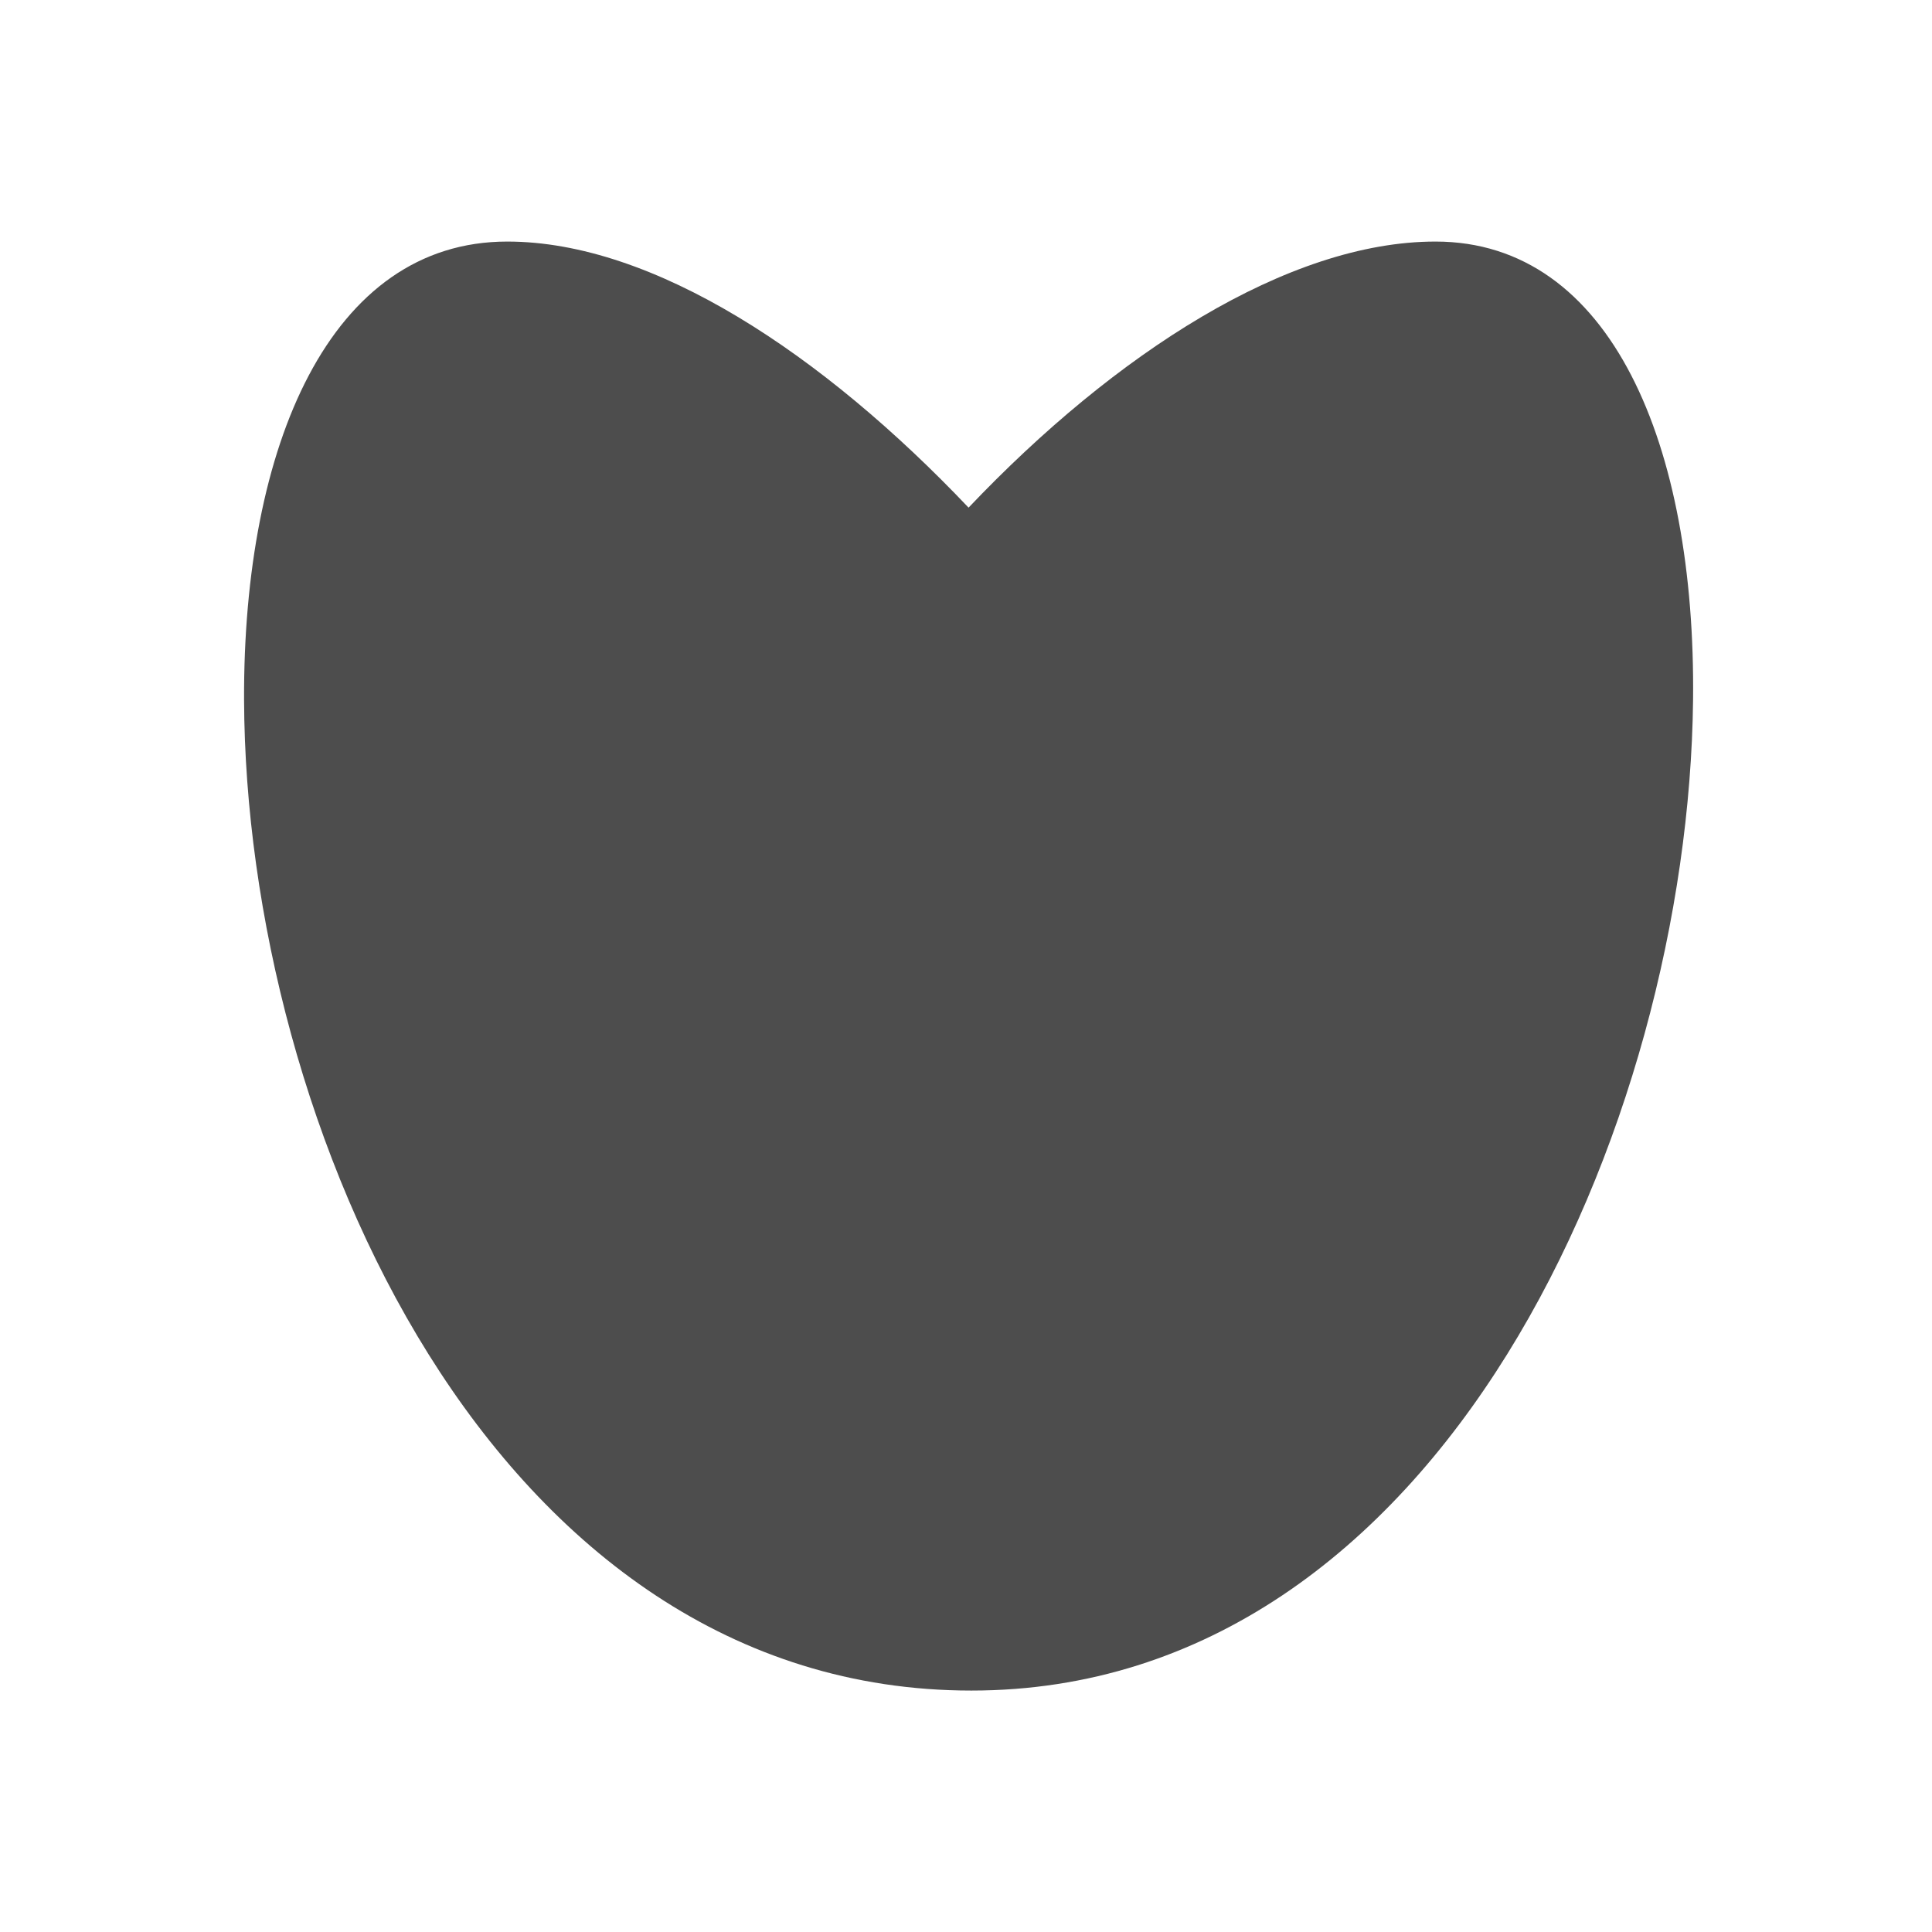 <?xml version="1.0" encoding="UTF-8" standalone="no"?>
<!-- Created with Inkscape (http://www.inkscape.org/) -->

<svg
   xmlns:dc="http://purl.org/dc/elements/1.1/"
   xmlns:cc="http://creativecommons.org/ns#"
   xmlns:rdf="http://www.w3.org/1999/02/22-rdf-syntax-ns#"
   xmlns:svg="http://www.w3.org/2000/svg"
   xmlns="http://www.w3.org/2000/svg"
   xmlns:sodipodi="http://sodipodi.sourceforge.net/DTD/sodipodi-0.dtd"
   xmlns:inkscape="http://www.inkscape.org/namespaces/inkscape"
   width="16"
   height="16"
   id="svg3049"
   version="1.1"
   inkscape:version="0.91 r13725"
   sodipodi:docname="fill-rule-nonzero.svg"
   inkscape:export-filename="/home/uri/.kde/share/icons/NITRUX-KDE/16x16/actions/view-right-new.png"
   inkscape:export-xdpi="30"
   inkscape:export-ydpi="30">
  <defs
     id="defs3051">
    <style
       type="text/css"
       id="current-color-scheme">
      .ColorScheme-Text {
        color:#4d4d4d;
      }
      .ColorScheme-Background {
        color:#eff0f1;
      }
      .ColorScheme-Highlight {
        color:#3daee9;
      }
      .ColorScheme-ViewText {
        color:#31363b;
      }
      .ColorScheme-ViewBackground {
        color:#fcfcfc;
      }
      .ColorScheme-ViewHover {
        color:#93cee9;
      }
      .ColorScheme-ViewFocus{
        color:#3daee9;
      }
      .ColorScheme-ButtonText {
        color:#31363b;
      }
      .ColorScheme-ButtonBackground {
        color:#eff0f1;
      }
      .ColorScheme-ButtonHover {
        color:#93cee9;
      }
      .ColorScheme-ButtonFocus{
        color:#3daee9;
      }
      </style>
    <linearGradient
       id="linearGradient3778">
      <stop
         style="stop-color:#b3b3b3;stop-opacity:1;"
         offset="0"
         id="stop3780" />
      <stop
         style="stop-color:#4d4d4d;stop-opacity:1;"
         offset="1"
         id="stop3782" />
    </linearGradient>
    <linearGradient
       id="linearGradient3778-2">
      <stop
         style="stop-color:#4d4d4d;stop-opacity:1;"
         offset="0"
         id="stop3780-2" />
      <stop
         style="stop-color:#b3b3b3;stop-opacity:1;"
         offset="1"
         id="stop3782-0" />
    </linearGradient>
  </defs>
  <sodipodi:namedview
     id="base"
     pagecolor="#ffffff"
     bordercolor="#666666"
     borderopacity="1.0"
     inkscape:pageopacity="0.0"
     inkscape:pageshadow="2"
     inkscape:zoom="24.411306"
     inkscape:cx="7.6084304"
     inkscape:cy="7.0752205"
     inkscape:document-units="px"
     inkscape:current-layer="layer1"
     showgrid="true"
     fit-margin-top="0"
     fit-margin-left="0"
     fit-margin-right="0"
     fit-margin-bottom="0"
     inkscape:window-width="1920"
     inkscape:window-height="1017"
     inkscape:window-x="0"
     inkscape:window-y="0"
     inkscape:window-maximized="1"
     inkscape:showpageshadow="false"
     borderlayer="true"
     inkscape:snap-bbox="true"
     inkscape:snap-global="true"
     inkscape:object-nodes="true">
    <inkscape:grid
       type="xygrid"
       id="grid4085" />
    <sodipodi:guide
       position="2,14"
       orientation="12,0"
       id="guide4075" />
    <sodipodi:guide
       position="2,2"
       orientation="0,12"
       id="guide4077" />
    <sodipodi:guide
       position="14,2"
       orientation="-12,0"
       id="guide4079" />
    <sodipodi:guide
       position="14,14"
       orientation="0,-12"
       id="guide4081" />
  </sodipodi:namedview>
  <g
     inkscape:label="Capa 1"
     inkscape:groupmode="layer"
     id="layer1"
     transform="translate(-421.714,-531.791)">
    <g
       transform="matrix(0.75,0,0,0.75,13.057,-25.659)"
       id="layer1-6"
       inkscape:label="Capa 1">
      <g
         inkscape:label="Capa 1"
         id="layer1-0"
         transform="translate(-6.715,135.286)">
        <path
           inkscape:connector-curvature="0"
           style="fill:#4d4d4d;fill-opacity:1;stroke:none"
           d="M 6.906,4 C 4.95,4 3.989,6.25 4,9.062 4.018,13.75 6.741,20 12.031,20 17.23,20 19.948,13.75 20,9.062 20.031,6.25 19.096,4 17.156,4 15.53,4 13.618,5.235 12,6.938 10.392,5.244 8.521,4 6.906,4 Z"
           transform="translate(550.286,606.648)"
           id="rect4151" />
      </g>
    </g>
  </g>
</svg>

